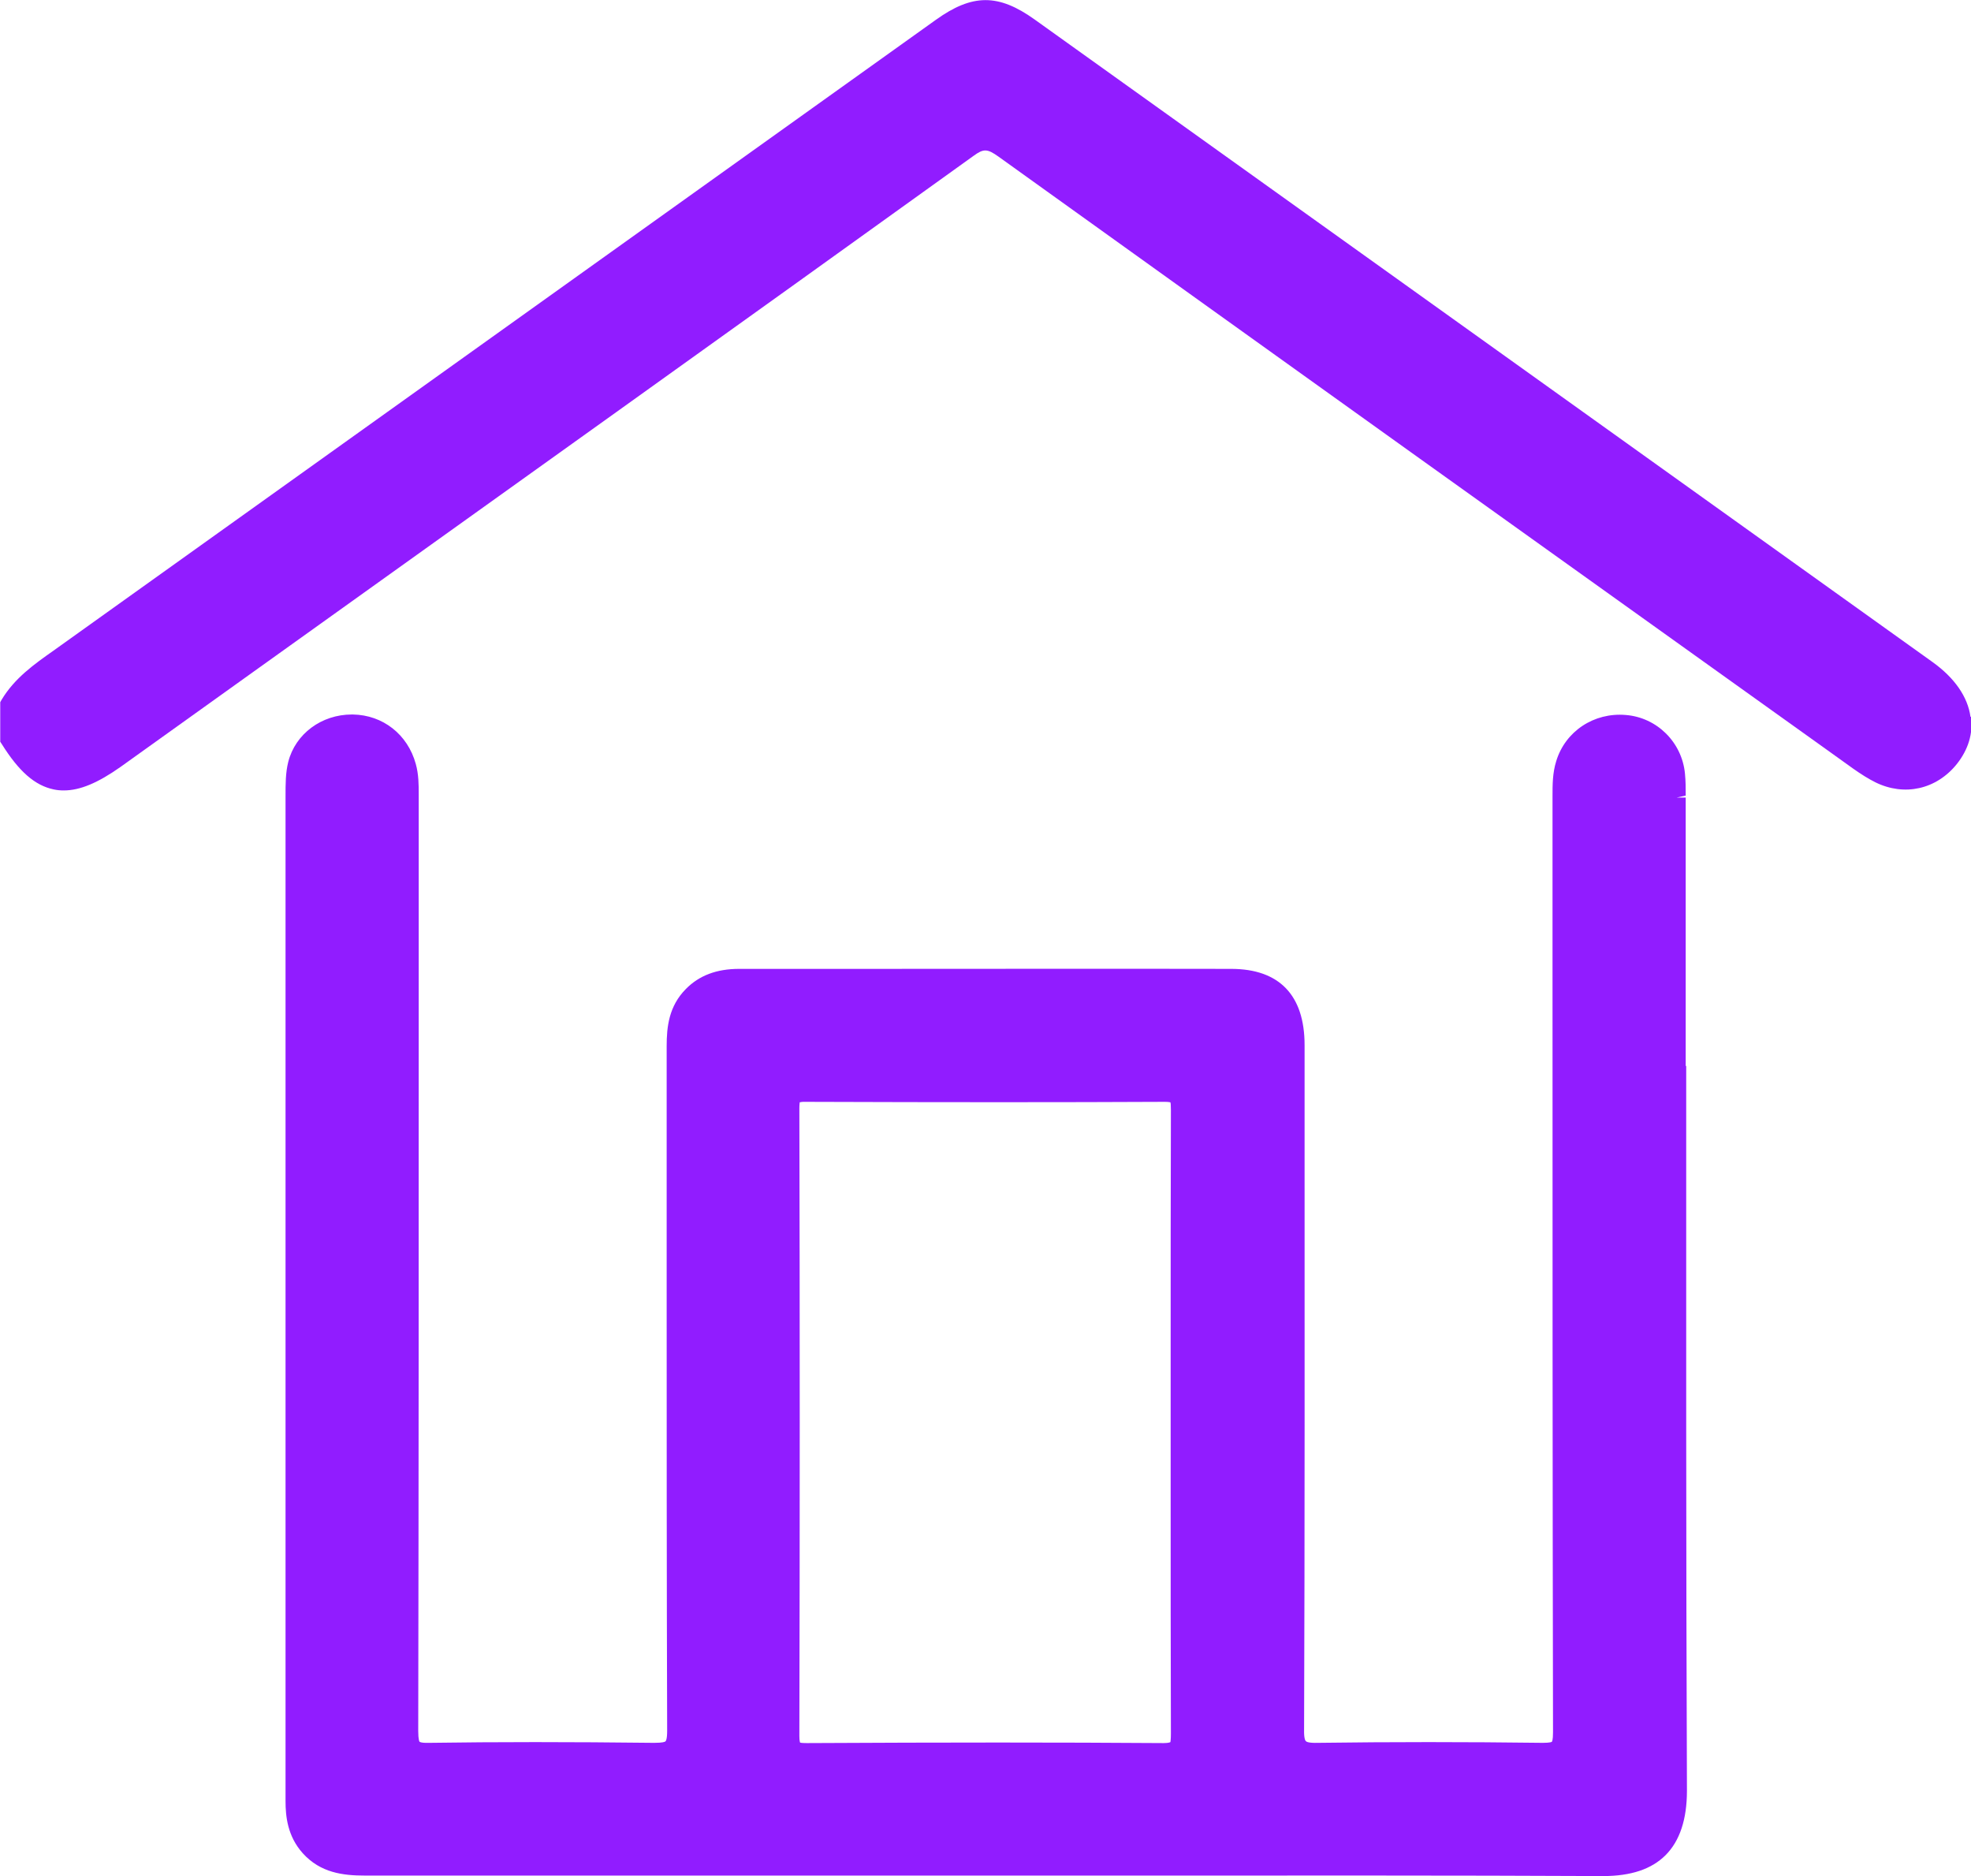 <?xml version="1.0" encoding="UTF-8"?>
<svg id="Camada_2" data-name="Camada 2" xmlns="http://www.w3.org/2000/svg" viewBox="0 0 80.21 76.34">
  <defs>
    <style>
      .cls-1 {
        fill: #911cff;
      }
    </style>
  </defs>
  <g id="Camada_1-2" data-name="Camada 1">
    <g>
      <path class="cls-1" d="M80.19,29.17c-.11-.82-.65-1.59-1.54-2.23L42.1,.79c-1.47-1.05-2.53-1.05-4.02,.02L2.46,26.27l-.28,.2c-.78,.55-1.59,1.12-2.12,2.01l-.05,.09v1.61l.06,.09c.7,1.12,1.35,1.69,2.12,1.85,.14,.03,.27,.04,.41,.04,.66,0,1.39-.31,2.31-.96l5.63-4.03c9.7-6.94,19.4-13.87,29.08-20.83,.41-.3,.56-.29,1.01,.03,11.23,8.06,22.47,16.1,33.72,24.14l1.06,.76c.34,.24,.63,.42,.91,.56,1.18,.58,2.48,.29,3.31-.74,.47-.59,.67-1.25,.58-1.93Z"/>
      <path class="cls-1" d="M68.6,43.37v-10.92s-.37,0-.37,0h0s.37-.08,.37-.08c0-.3,0-.59-.03-.89-.12-1.28-1.14-2.29-2.41-2.39-1.29-.11-2.46,.66-2.83,1.88-.15,.48-.15,.96-.15,1.42v7.14c0,10.32,0,20.63,.02,30.95,0,.33-.04,.38-.05,.39,0,0-.06,.04-.36,.04-3.13-.04-6.21-.04-9.16,0-.37,.01-.46-.04-.49-.07-.02-.02-.08-.11-.07-.47,.03-8.25,.02-16.51,.02-24.76v-3.09c0-2.03-1.03-3.1-2.99-3.1-4.95-.01-9.9,0-14.85,0h-5.17c-.92,0-1.63,.27-2.17,.82-.69,.7-.78,1.53-.78,2.33v9.14c0,6.24,0,12.48,.02,18.71,0,.34-.05,.42-.07,.43-.02,.02-.11,.06-.46,.06-3.43-.04-6.42-.04-9.16,0-.36,.01-.39-.05-.39-.05,0,0-.05-.07-.05-.43,.02-10.44,.02-20.87,.02-31.31v-6.79c0-.4,0-.82-.12-1.25-.33-1.2-1.34-1.99-2.56-2.01-.01,0-.03,0-.04,0-1.24,0-2.3,.79-2.59,1.93-.11,.44-.11,.89-.11,1.4,0,9.04,0,18.09,0,27.13v6.95c0,2.27,0,4.53,0,6.8,0,.62,.08,1.43,.7,2.12,.72,.8,1.64,.91,2.53,.91h0c6.66,0,13.31,0,19.97,0h11.98c6.13,0,12.26-.01,18.4,.02h.04c1.13,0,1.97-.28,2.54-.85,.58-.58,.87-1.46,.87-2.62-.04-9.83-.03-19.83-.03-29.49Zm-36.07,1.71c0-.16,.02-.22,.01-.23,.02,0,.09-.03,.26-.02,5.85,.02,10.35,.02,14.59,0h.01c.17,0,.22,.02,.23,.02,.01,.03,.02,.1,.02,.32-.01,3.24-.01,6.49-.01,9.73v2.99s0,2.89,0,2.89c0,3.25,0,6.5,.01,9.76,0,.24-.02,.32-.02,.34,0,0-.06,.04-.27,.04h-.01c-4.24-.03-8.85-.03-14.51,0h-.01c-.22,0-.27-.02-.27-.02,0,0-.03-.06-.03-.27,.02-8.51,.02-17.02,0-25.53Z"/>
    </g>
  </g>
</svg>
